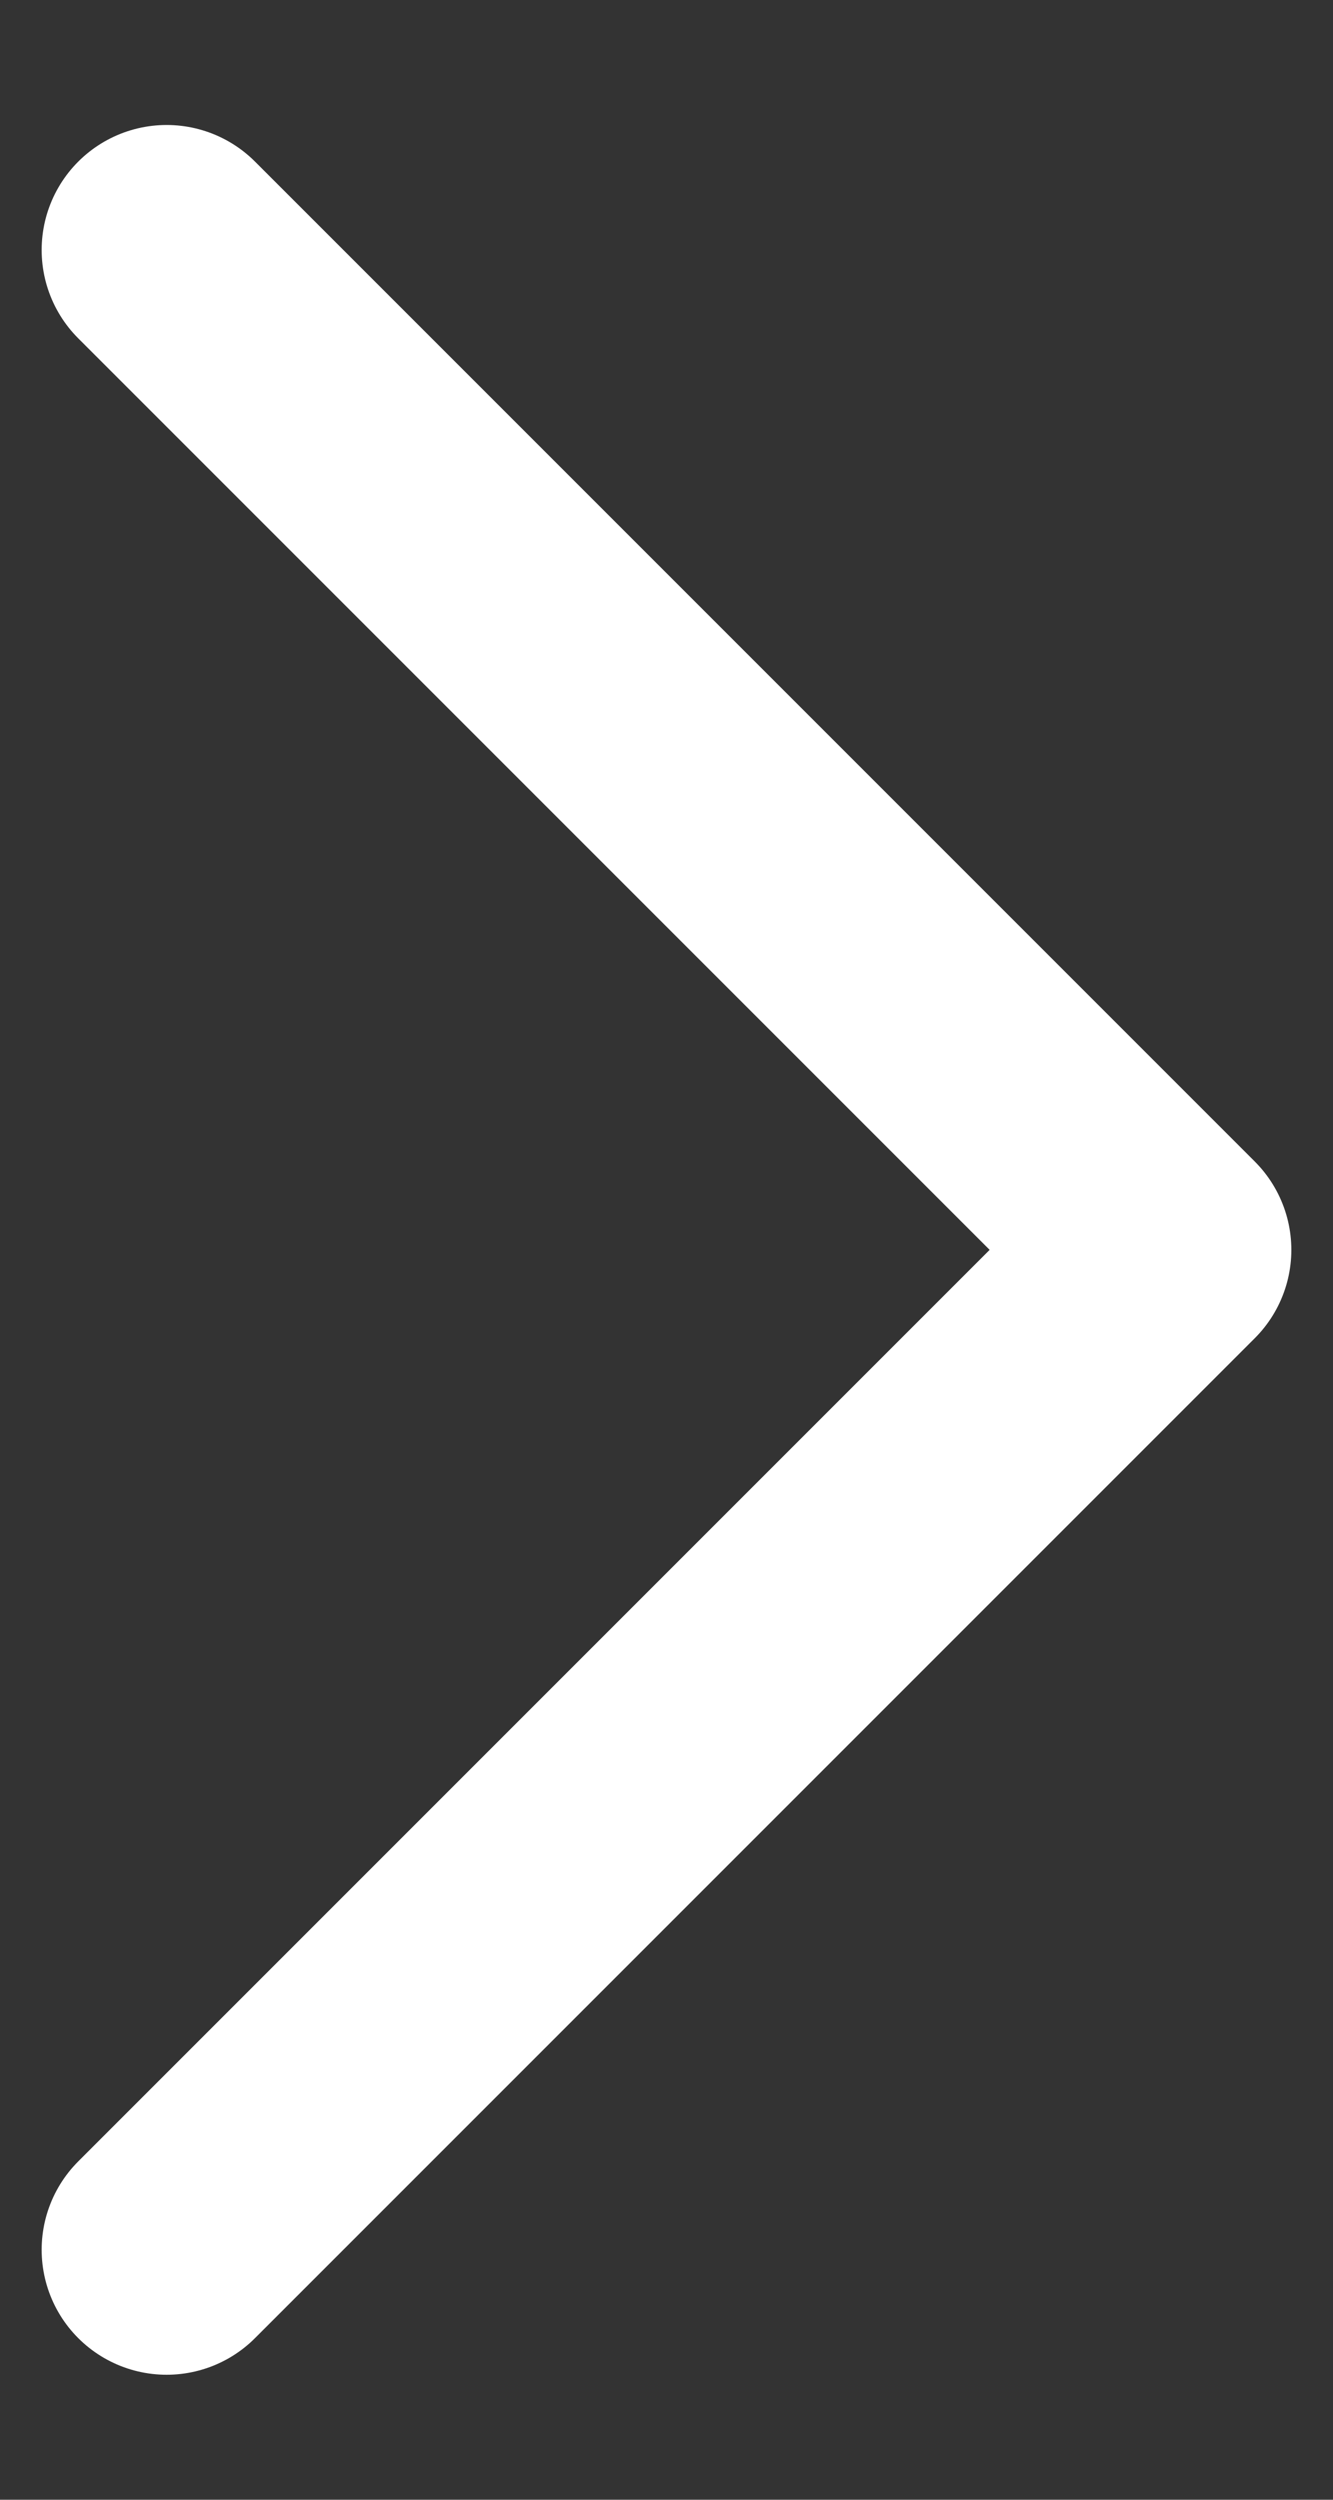 <svg width="8" height="15" viewBox="0 0 8 15" fill="none" xmlns="http://www.w3.org/2000/svg">
<rect x="0" y="0" width="8" height="15" fill="#333333" stroke="none"/>
<path d="M1 1.5L7 7.5L1 13.5" stroke="white" stroke-width="1.5" stroke-linecap="round" stroke-linejoin="round"/>
</svg>
